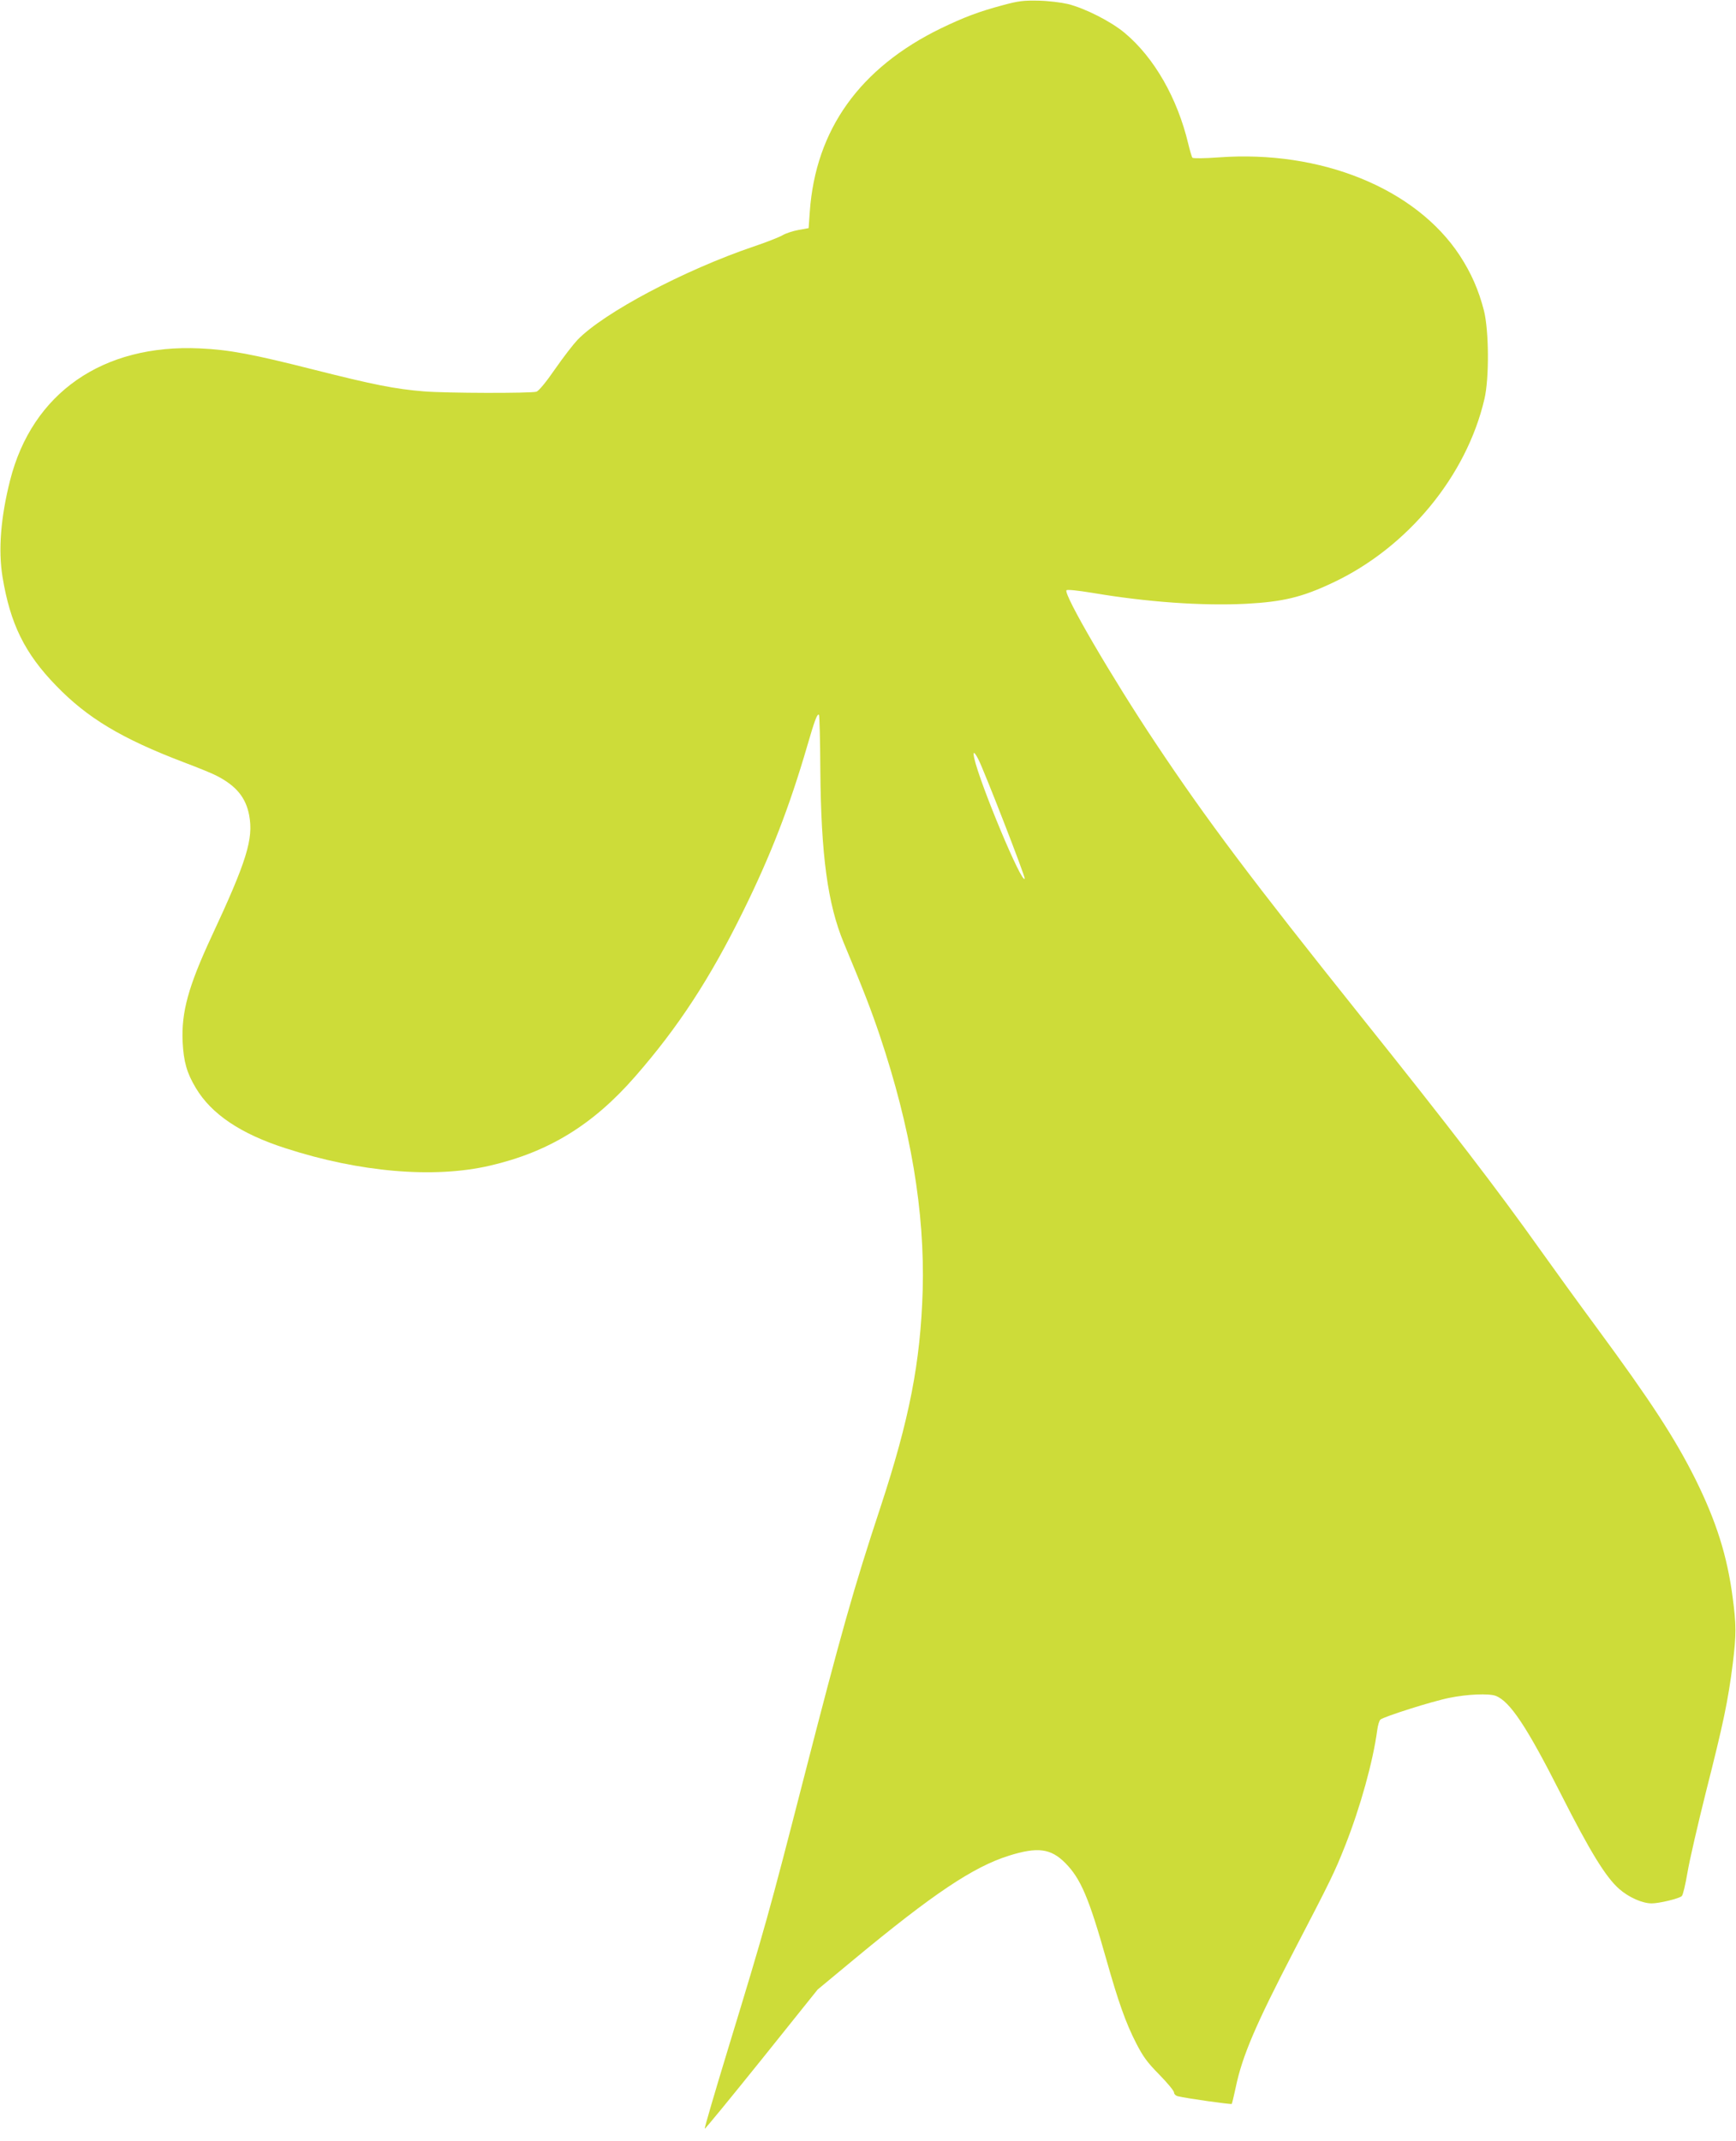 <?xml version="1.0" standalone="no"?>
<!DOCTYPE svg PUBLIC "-//W3C//DTD SVG 20010904//EN"
 "http://www.w3.org/TR/2001/REC-SVG-20010904/DTD/svg10.dtd">
<svg version="1.0" xmlns="http://www.w3.org/2000/svg"
 width="1038pt" height="1280pt" viewBox="0 0 1038 1280"
 preserveAspectRatio="xMidYMid meet">
<g transform="translate(0,1280) scale(0.1,-0.1)"
fill="#cddc39" stroke="none">
<path d="M6000 12770 c-147 -39 -236 -73 -375 -140 -484 -236 -748 -605 -783
-1095 l-7 -99 -61 -11 c-33 -6 -76 -20 -96 -32 -19 -11 -97 -42 -172 -67 -415
-141 -895 -395 -1053 -558 -23 -24 -83 -101 -133 -173 -55 -80 -99 -133 -113
-137 -35 -10 -540 -9 -672 2 -174 14 -302 40 -655 129 -371 94 -509 120 -685
128 -581 27 -1003 -267 -1135 -790 -56 -222 -71 -416 -45 -576 46 -280 132
-456 319 -649 188 -195 393 -318 766 -460 85 -32 173 -68 195 -80 117 -60 175
-130 195 -237 26 -140 -14 -272 -225 -724 -139 -299 -181 -452 -173 -630 6
-119 25 -186 79 -276 93 -156 268 -274 536 -360 443 -144 889 -182 1223 -104
350 81 616 244 868 533 257 294 448 586 647 991 164 333 275 620 381 983 45
156 61 198 71 188 3 -3 7 -151 8 -328 4 -512 44 -803 140 -1035 117 -280 162
-396 215 -553 186 -554 270 -1054 257 -1525 -13 -430 -79 -769 -252 -1295
-162 -490 -236 -754 -460 -1625 -207 -805 -229 -885 -450 -1609 -80 -263 -144
-480 -141 -483 2 -3 155 184 340 414 l335 418 217 180 c473 392 713 553 926
620 172 54 251 44 338 -44 92 -93 141 -208 245 -576 72 -255 117 -381 178
-500 42 -82 67 -116 139 -189 48 -49 88 -97 88 -107 0 -9 10 -19 23 -22 52
-13 317 -50 322 -46 2 3 13 48 24 100 39 187 118 372 350 819 219 421 241 466
304 625 92 233 167 505 192 692 4 29 12 56 19 62 22 18 311 110 413 130 107
22 235 27 276 12 86 -33 187 -186 391 -589 174 -343 267 -495 348 -566 57 -50
138 -86 194 -86 45 0 166 29 180 44 7 6 22 70 34 141 12 72 62 288 110 480
105 414 132 542 161 770 21 173 21 230 -1 395 -33 250 -98 454 -222 705 -123
246 -266 466 -590 906 -107 145 -257 352 -333 459 -260 366 -546 739 -1075
1400 -653 817 -924 1177 -1229 1635 -259 388 -555 895 -534 916 5 5 66 -1 157
-16 325 -55 653 -78 916 -65 222 12 335 39 519 126 447 210 800 638 907 1099
29 123 27 408 -3 528 -32 124 -76 224 -145 330 -264 401 -830 631 -1441 586
-82 -6 -153 -7 -157 -2 -4 4 -15 42 -25 83 -65 273 -203 515 -380 663 -81 68
-236 147 -340 173 -38 9 -117 19 -175 20 -89 2 -121 -2 -210 -26z m-150 -4510
c37 -73 281 -701 277 -713 -14 -41 -268 567 -302 721 -9 43 0 40 25 -8z"/>
</g>
</svg>
